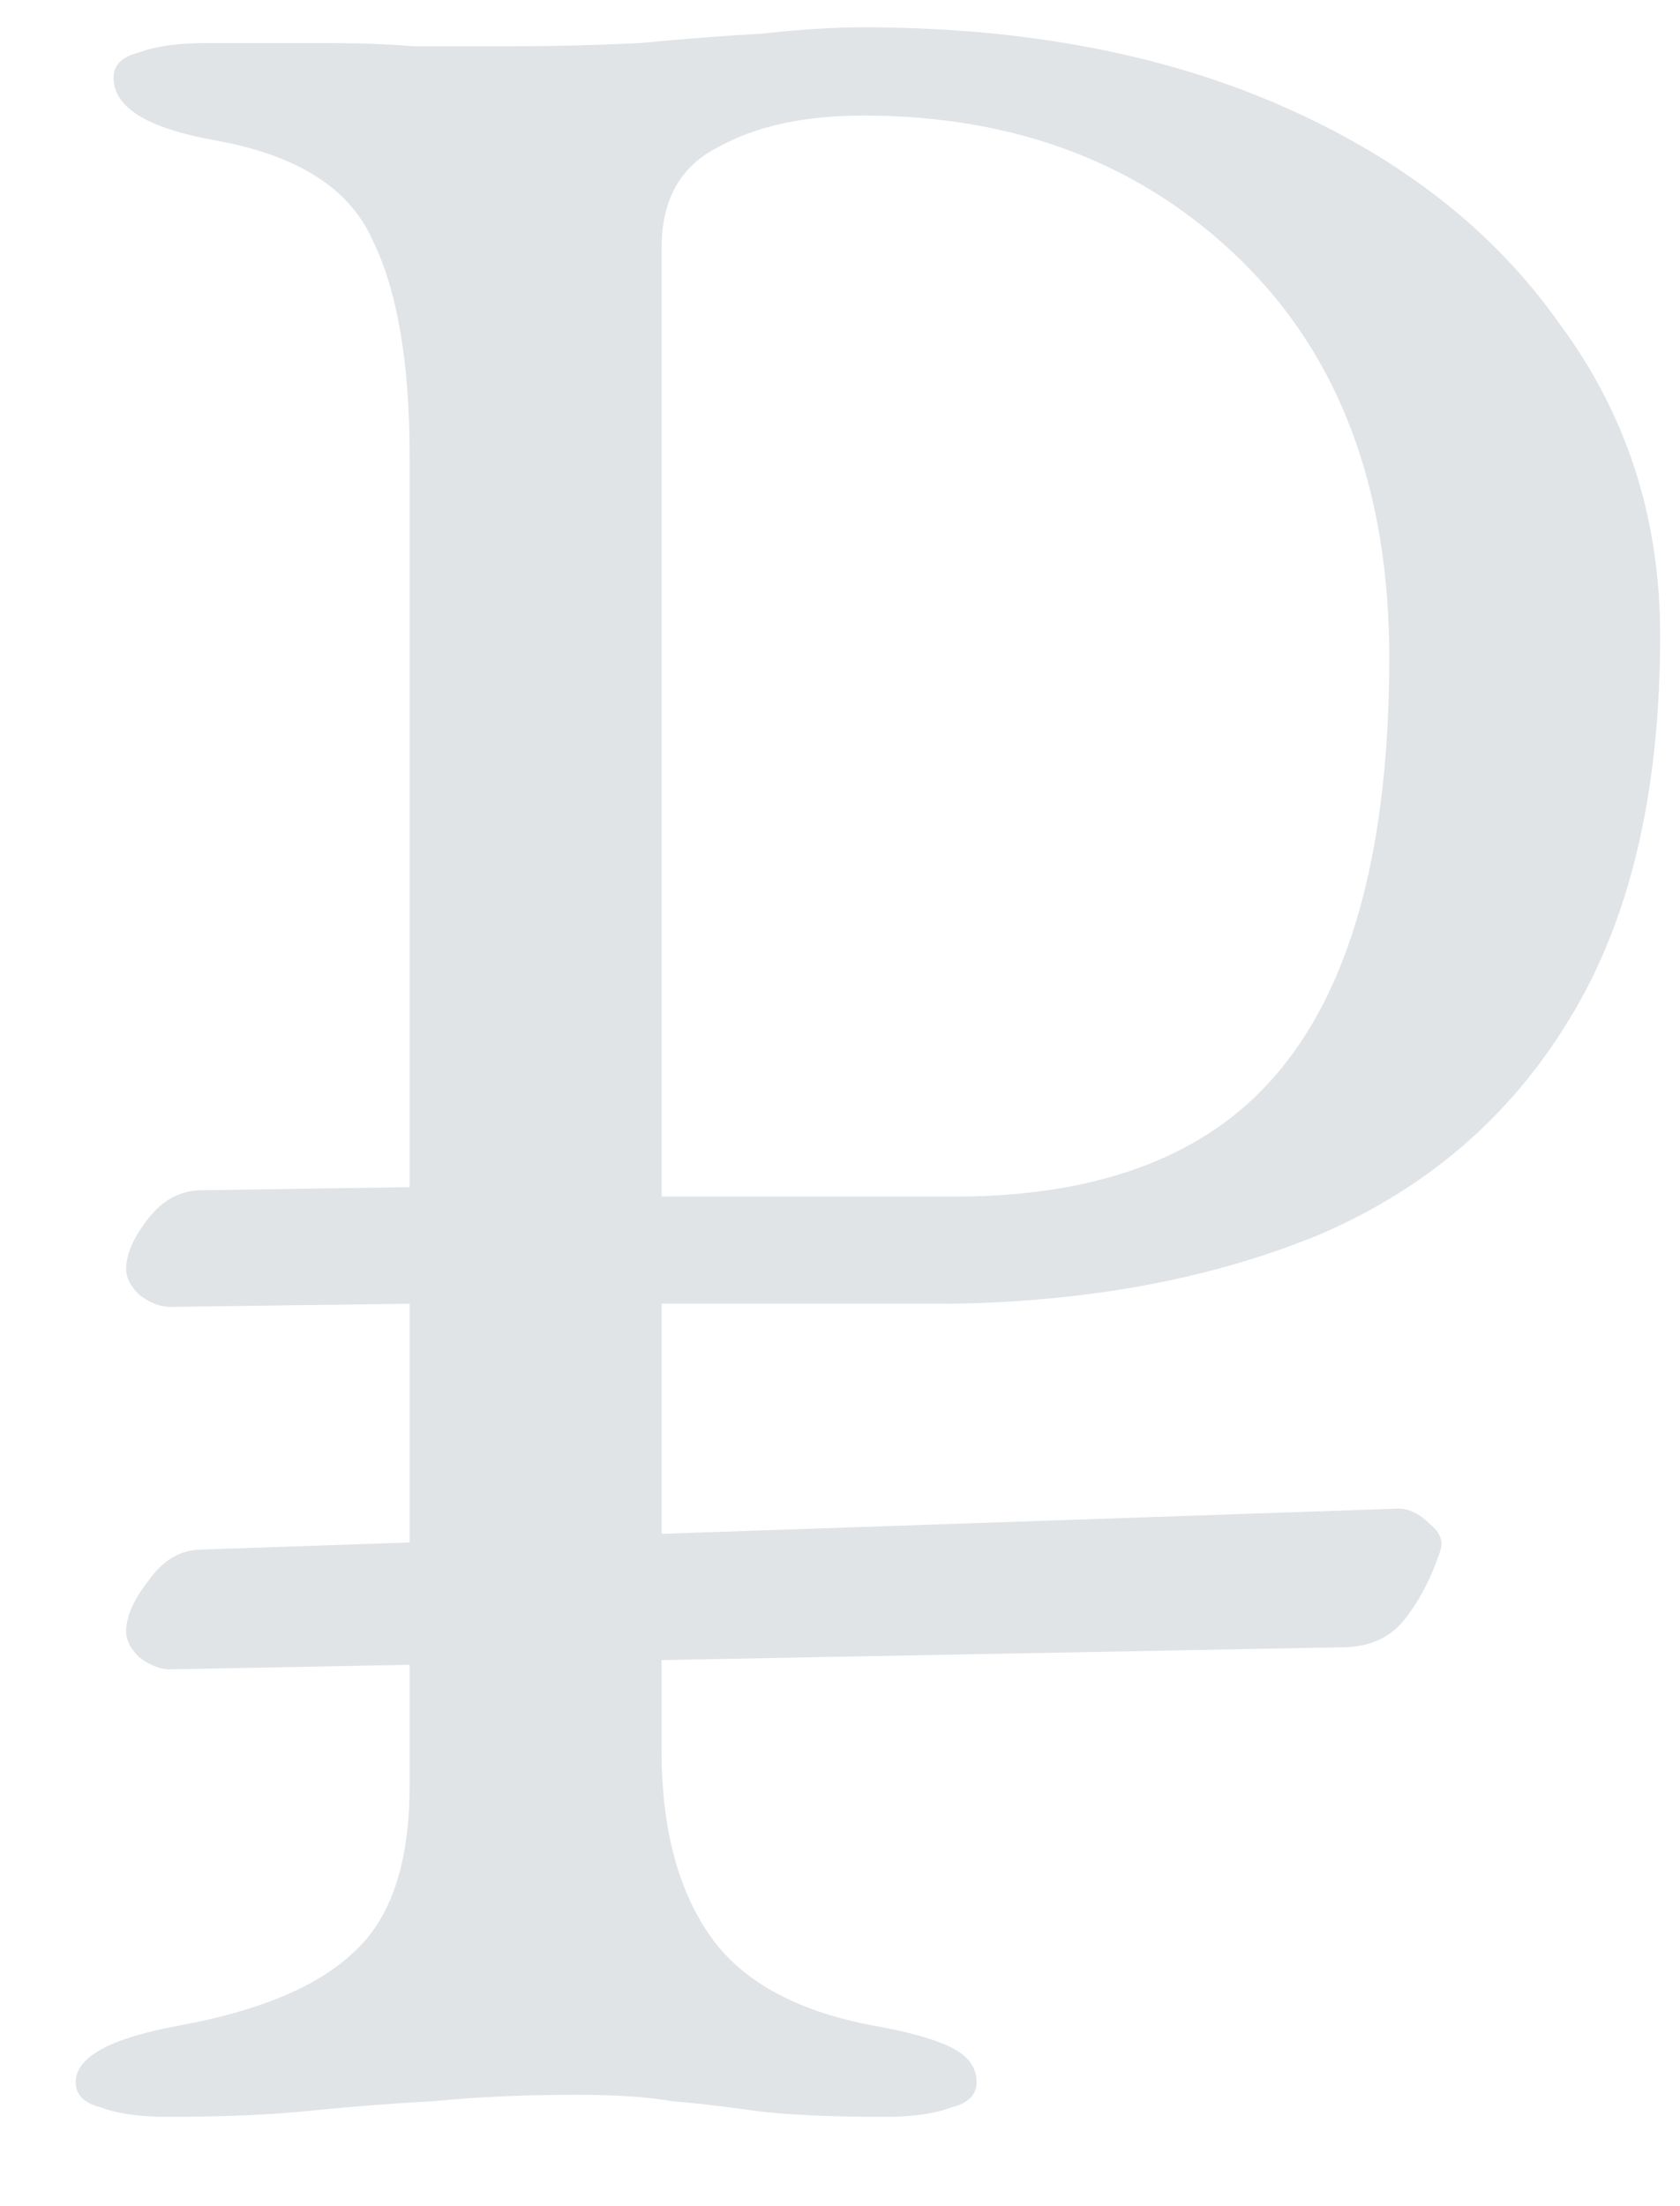 <?xml version="1.0" encoding="UTF-8"?> <svg xmlns="http://www.w3.org/2000/svg" width="16" height="21" viewBox="0 0 16 21" fill="none"><path d="M1.591 20.15C1.331 20.15 1.121 20.12 0.961 20.06C0.801 20.02 0.721 19.94 0.721 19.82C0.721 19.58 1.051 19.4 1.711 19.28C2.471 19.14 3.021 18.91 3.361 18.59C3.721 18.27 3.901 17.74 3.901 17V12.41L1.621 12.44C1.521 12.44 1.421 12.4 1.321 12.32C1.241 12.24 1.201 12.16 1.201 12.08C1.201 11.94 1.271 11.78 1.411 11.6C1.551 11.42 1.721 11.33 1.921 11.33L3.901 11.3V4.34C3.901 3.44 3.781 2.75 3.541 2.27C3.321 1.79 2.831 1.48 2.071 1.34C1.731 1.28 1.481 1.2 1.321 1.1C1.161 1 1.081 0.88 1.081 0.74C1.081 0.62 1.161 0.54 1.321 0.5C1.481 0.44 1.691 0.41 1.951 0.41C2.491 0.41 2.891 0.41 3.151 0.41C3.431 0.41 3.691 0.42 3.931 0.44C4.171 0.44 4.491 0.44 4.891 0.44C5.291 0.44 5.691 0.43 6.091 0.41C6.511 0.37 6.901 0.34 7.261 0.32C7.621 0.28 7.941 0.26 8.221 0.26C9.741 0.26 11.071 0.51 12.211 1.01C13.351 1.51 14.231 2.2 14.851 3.08C15.491 3.94 15.811 4.93 15.811 6.05C15.811 7.55 15.521 8.77 14.941 9.71C14.381 10.63 13.591 11.31 12.571 11.75C11.551 12.17 10.381 12.39 9.061 12.41H6.301V16.67C6.301 17.39 6.451 17.97 6.751 18.41C7.051 18.85 7.571 19.14 8.311 19.28C8.651 19.34 8.901 19.41 9.061 19.49C9.221 19.57 9.301 19.68 9.301 19.82C9.301 19.94 9.221 20.02 9.061 20.06C8.901 20.12 8.691 20.15 8.431 20.15C7.891 20.15 7.471 20.13 7.171 20.09C6.891 20.05 6.631 20.02 6.391 20C6.171 19.96 5.871 19.94 5.491 19.94C4.991 19.94 4.541 19.96 4.141 20C3.761 20.02 3.371 20.05 2.971 20.09C2.591 20.13 2.131 20.15 1.591 20.15ZM1.621 15.89C1.521 15.89 1.421 15.85 1.321 15.77C1.241 15.69 1.201 15.61 1.201 15.53C1.201 15.39 1.271 15.23 1.411 15.05C1.551 14.85 1.721 14.75 1.921 14.75L13.321 14.36C13.421 14.36 13.521 14.41 13.621 14.51C13.721 14.59 13.751 14.68 13.711 14.78C13.631 15.02 13.521 15.23 13.381 15.41C13.241 15.59 13.041 15.68 12.781 15.68L1.621 15.89ZM6.301 11.39H9.091C10.511 11.39 11.551 10.98 12.211 10.16C12.891 9.32 13.231 8.02 13.231 6.26C13.231 4.66 12.761 3.4 11.821 2.48C10.881 1.56 9.681 1.1 8.221 1.1C7.661 1.1 7.201 1.2 6.841 1.4C6.481 1.58 6.301 1.9 6.301 2.36V11.39Z" fill="#E0E4E7"></path></svg> 